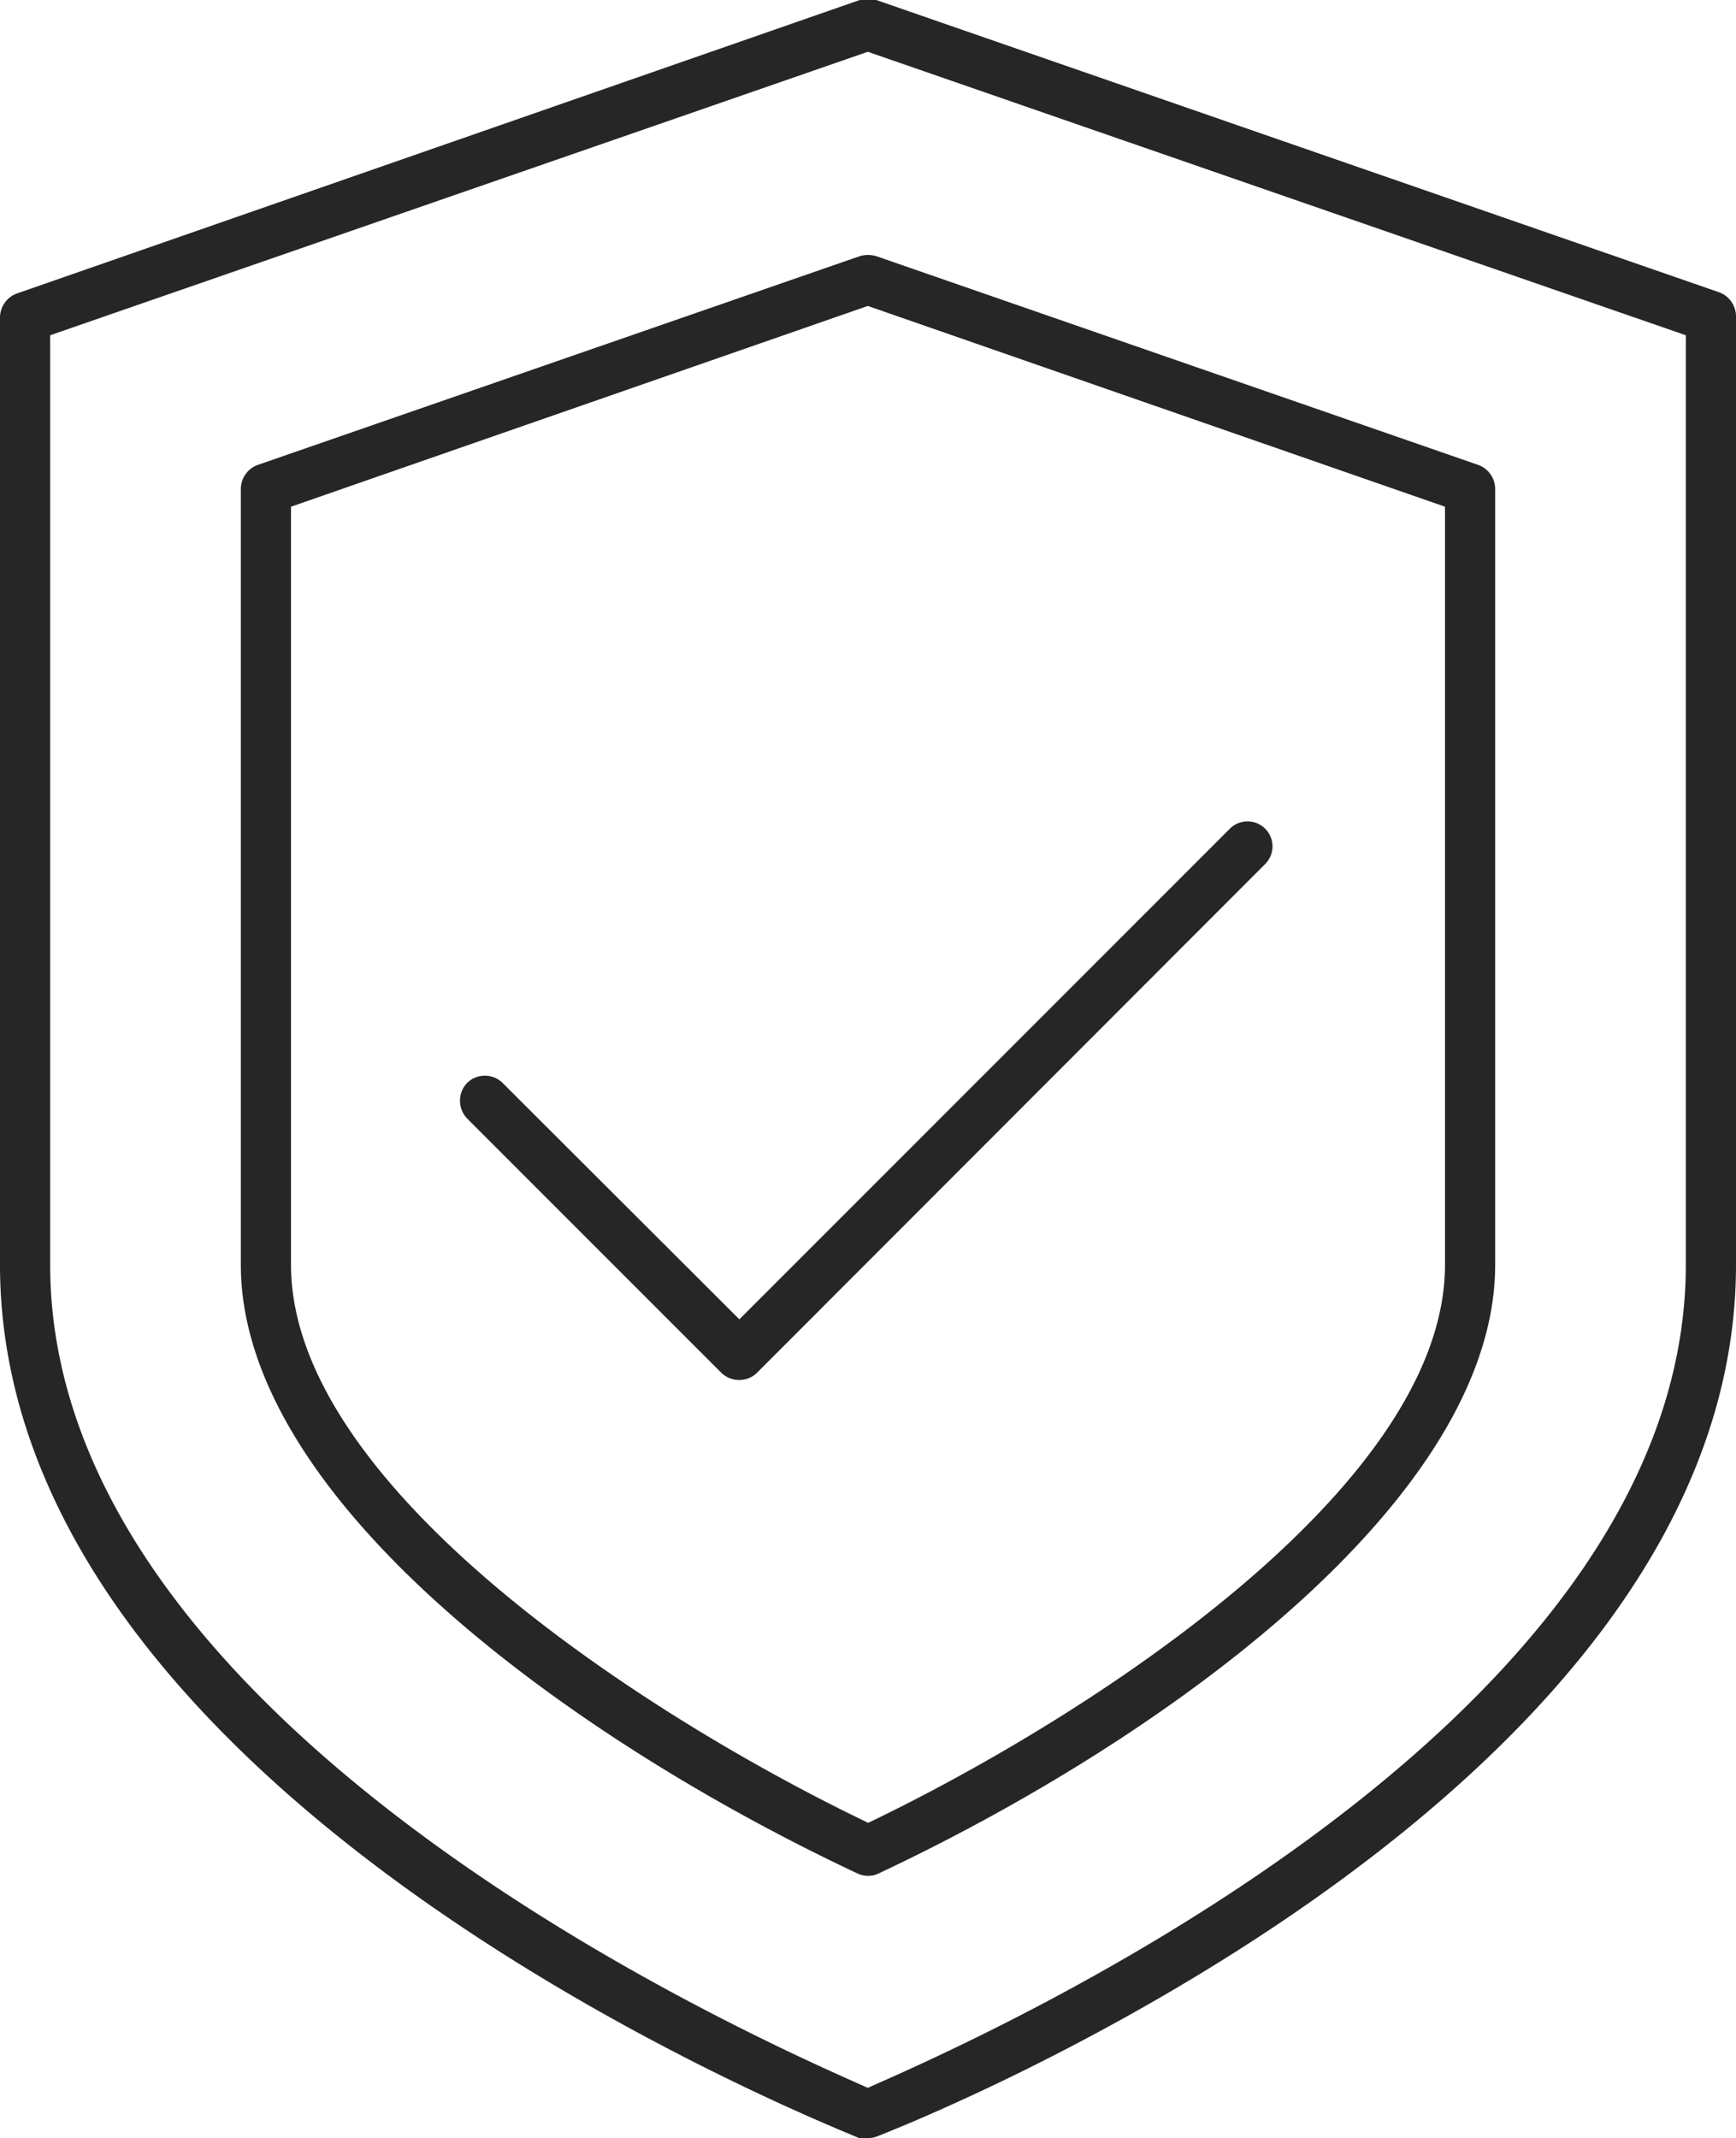 <svg xmlns="http://www.w3.org/2000/svg" viewBox="0 0 43.25 53.25"><defs><style>.cls-1{fill:#262626}</style></defs><g id="Слой_2" data-name="Слой 2"><g id="Layer_1" data-name="Layer 1"><path class="cls-1" d="M21.63 46.72a.63.63.0 01-.27-.06C14.27 43.33 6 37.36 6 31.5V12.17a.64.64.0 01.42-.59l15-5.2a.72.72.0 01.41.0l15 5.2a.64.64.0 01.42.59V31.5c0 5.86-8.27 11.83-15.36 15.16A.58.58.0 0121.63 46.72zM7.25 12.62V31.5c0 5.55 8.91 11.28 14.38 13.9C27.09 42.78 36 37.05 36 31.5V12.62l-14.38-5z"/><path class="cls-1" d="M21.62 53.25a.57.57.0 01-.22.0C20.53 52.87.0 44.78.0 31.5V7.9a.64.64.0 01.42-.59L21.42.0a.72.72.0 01.41.0l21 7.28a.64.64.0 01.42.59V31.5c0 13.28-20.53 21.37-21.4 21.71A.59.59.0 0121.62 53.25zM1.25 8.35V31.5C1.25 43.21 19.38 51 21.62 52 23.87 51 42 43.21 42 31.5V8.35L21.62 1.29z"/><path class="cls-1" d="M18.42 34.37a.63.63.0 01-.45-.18l-6.33-6.33a.64.64.0 010-.89.63.63.0 01.88.0l5.9 5.89L30.64 20.64a.62.62.0 01.88.88L18.86 34.19A.62.62.0 0118.42 34.37z"/></g></g></svg>